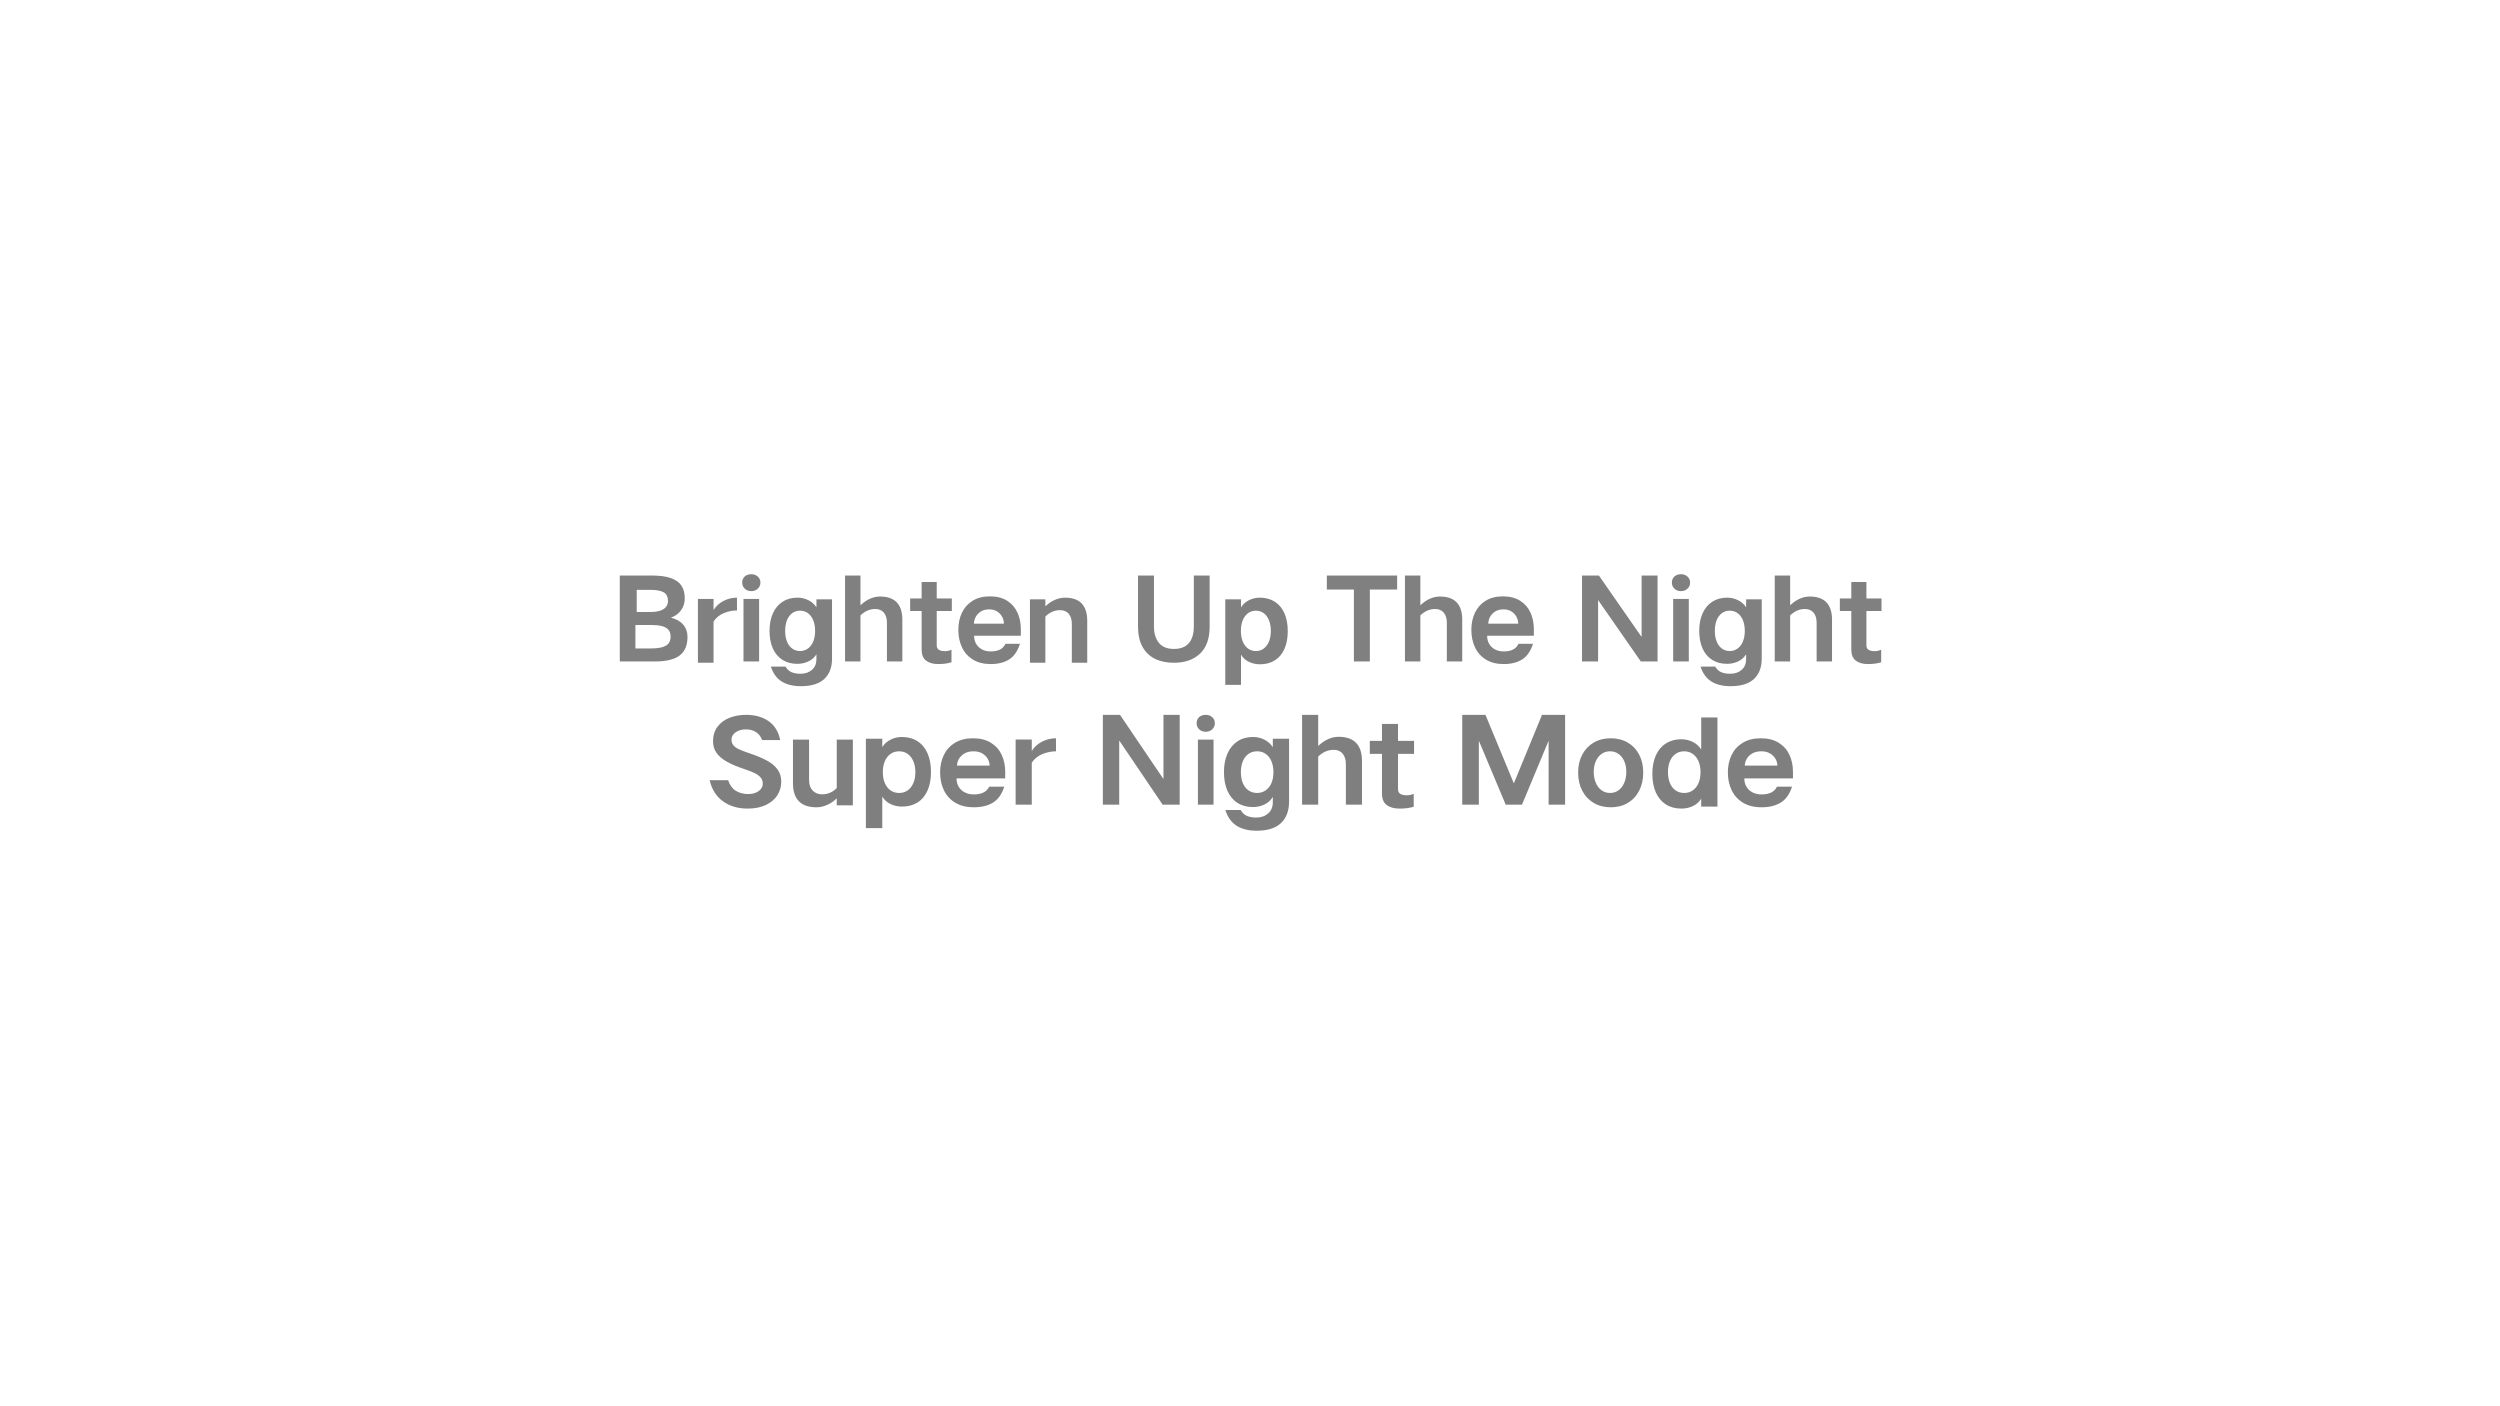 <?xml version="1.0" encoding="UTF-8"?>
<svg width="1920px" height="1080px" viewBox="0 0 1920 1080" version="1.1" xmlns="http://www.w3.org/2000/svg" xmlns:xlink="http://www.w3.org/1999/xlink">
    <rect x="0" y="0" width="1920" height="1080" fill="#808080" stroke="none"/>
    <!-- Generator: Sketch 63 (92445) - https://sketch.com -->
    <title>文字</title>
    <desc>Created with Sketch.</desc>
    <defs>
        <path d="M574.118,621 C579.63,621 584.333,620.069 588.227,618.207 C592.121,616.344 595.057,613.851 597.034,610.727 C599.011,607.603 600,604.119 600,600.274 C600,596.67 599.056,593.561 597.169,590.947 C595.282,588.334 592.571,586.066 589.036,584.144 C585.501,582.222 580.888,580.299 575.196,578.377 L575.196,578.377 L574.192,578.039 C571.306,577.056 569.019,576.162 567.333,575.358 C565.505,574.487 564.127,573.466 563.199,572.294 C562.27,571.123 561.806,569.696 561.806,568.014 C561.806,566.512 562.285,565.175 563.243,564.004 C564.202,562.832 565.52,561.901 567.198,561.21 C568.875,560.519 570.703,560.174 572.68,560.174 C575.855,560.174 578.491,560.85 580.588,562.202 C582.685,563.553 584.273,565.611 585.351,568.374 L585.351,568.374 L599.191,568.374 C597.873,561.886 594.892,557.035 590.249,553.821 C585.606,550.607 579.869,549 573.039,549 C568.366,549 564.112,549.751 560.278,551.253 C556.443,552.755 553.373,555.038 551.066,558.101 C548.76,561.165 547.606,564.92 547.606,569.365 C547.606,572.67 548.475,575.583 550.212,578.106 C551.95,580.63 554.586,582.897 558.121,584.91 C561.656,586.922 566.329,588.89 572.141,590.812 C572.2,590.872 572.305,590.917 572.455,590.947 C572.605,590.977 572.74,591.023 572.859,591.083 C575.496,591.984 577.712,592.855 579.51,593.696 C581.307,594.537 582.805,595.618 584.003,596.94 C585.202,598.262 585.801,599.854 585.801,601.716 C585.801,603.278 585.336,604.66 584.408,605.861 C583.479,607.063 582.176,608.024 580.498,608.745 C578.821,609.466 576.874,609.826 574.657,609.826 C570.882,609.826 567.662,608.97 564.996,607.258 C562.33,605.546 560.398,602.857 559.199,599.193 L559.199,599.193 L545,599.193 C546.737,606.402 550.197,611.839 555.38,615.503 C560.562,619.168 566.808,621 574.118,621 Z M627.023,620 C629.713,620 632.433,619.402 635.183,618.207 C637.933,617.011 640.414,615.308 642.626,613.097 L642.626,613.097 L642.626,618.476 L655,618.476 L655,568 L642.626,568 L642.626,605.207 C641.131,606.761 639.428,607.956 637.515,608.793 C635.602,609.63 633.599,610.048 631.507,610.048 C628.458,610.048 626.007,609.092 624.154,607.179 C622.301,605.267 621.374,602.577 621.374,599.11 L621.374,599.11 L621.374,568 L609,568 L609,601.531 C609,607.628 610.509,612.23 613.528,615.338 C616.547,618.446 621.045,620 627.023,620 Z M677.591,636 L677.591,611.738 C679.1,614.314 681.229,616.246 683.976,617.534 C686.724,618.822 689.638,619.466 692.717,619.466 C697.307,619.466 701.277,618.418 704.629,616.321 C707.98,614.224 710.546,611.169 712.328,607.155 C714.109,603.142 715,598.349 715,592.778 C715,587.386 714.124,582.669 712.373,578.625 C710.622,574.582 708.056,571.466 704.674,569.28 C701.292,567.093 697.277,566 692.627,566 C689.547,566 686.649,566.689 683.931,568.067 C681.214,569.445 679.1,571.362 677.591,573.818 L677.591,573.818 L677.591,567.348 L665,567.348 L665,636 L677.591,636 Z M690.5,609 C688.024,609 685.835,608.333 683.933,607 C682.031,605.667 680.566,603.8 679.54,601.4 C678.513,599 678,596.2 678,593 C678,589.859 678.513,587.074 679.54,584.644 C680.566,582.215 682.031,580.333 683.933,579 C685.835,577.667 688.024,577 690.5,577 C693.036,577 695.24,577.667 697.112,579 C698.984,580.333 700.434,582.215 701.46,584.644 C702.487,587.074 703,589.859 703,593 C703,596.2 702.487,599 701.46,601.4 C700.434,603.8 698.984,605.667 697.112,607 C695.24,608.333 693.036,609 690.5,609 Z M747.859,620 C753.826,620 758.769,618.783 762.687,616.348 C766.605,613.913 769.468,609.845 771.277,604.145 L771.277,604.145 L759.703,604.145 C758.799,606.104 757.368,607.589 755.409,608.598 C753.45,609.608 750.933,610.113 747.859,610.113 C745.146,610.113 742.781,609.563 740.761,608.465 C738.742,607.366 737.205,605.882 736.15,604.011 C735.095,602.14 734.598,600.077 734.658,597.82 L734.658,597.82 L772,597.82 L772,592.654 C772,587.903 771.096,583.583 769.288,579.693 C767.479,575.804 764.722,572.716 761.014,570.429 C757.307,568.143 752.711,567 747.226,567 C741.801,567 737.19,568.158 733.392,570.474 C729.595,572.79 726.747,575.922 724.848,579.871 C722.949,583.82 722,588.259 722,593.188 C722,598.295 722.98,602.883 724.939,606.95 C726.898,611.018 729.821,614.21 733.709,616.526 C737.597,618.842 742.313,620 747.859,620 Z M760,588 L735,588 C735,586.308 735.471,584.615 736.414,582.923 C737.357,581.231 738.771,579.821 740.657,578.692 C742.543,577.564 744.884,577 747.682,577 C750.359,577 752.625,577.564 754.48,578.692 C756.335,579.821 757.719,581.217 758.631,582.881 C759.544,584.545 760,586.251 760,588 L760,588 Z M792.4,618 L792.4,585.715 C794.437,582.699 797.162,580.497 800.577,579.107 C803.991,577.717 807.466,577.023 811,577.023 L811,577.023 L811,567 C807.166,567 803.572,567.872 800.217,569.617 C796.863,571.361 794.257,573.741 792.4,576.757 L792.4,576.757 L792.4,567.976 L780,567.976 L780,618 L792.4,618 Z M926.046,562 C927.998,562 929.645,561.369 930.987,560.106 C932.329,558.843 933,557.294 933,555.457 C933,553.563 932.329,552.013 930.987,550.808 C929.645,549.603 927.998,549 926.046,549 C923.911,549 922.203,549.588 920.922,550.765 C919.641,551.942 919,553.506 919,555.457 C919,557.294 919.656,558.843 920.967,560.106 C922.279,561.369 923.972,562 926.046,562 Z M932,618 L932,568 L920,568 L920,618 L932,618 Z M965.045,638 C973.424,638 979.678,636.04 983.807,632.121 C987.936,628.201 990,622.683 990,615.568 L990,615.568 L990,567.357 L977.523,567.357 L977.523,573.869 C975.955,571.397 973.816,569.467 971.103,568.08 C968.391,566.693 965.467,566 962.333,566 C957.752,566 953.788,567.101 950.443,569.302 C947.098,571.503 944.521,574.638 942.712,578.709 C940.904,582.779 940,587.528 940,592.955 C940,598.563 940.904,603.387 942.712,607.427 C944.521,611.467 947.098,614.543 950.443,616.653 C953.788,618.764 957.722,619.819 962.242,619.819 C965.377,619.819 968.315,619.171 971.058,617.874 C973.8,616.578 975.955,614.633 977.523,612.04 L977.523,612.04 L977.523,616.111 C977.523,619.729 976.332,622.593 973.951,624.704 C971.57,626.814 968.541,627.869 964.864,627.869 C961.79,627.869 959.304,627.417 957.405,626.513 C955.506,625.608 953.984,624.131 952.839,622.08 L952.839,622.08 L941.085,622.08 C942.833,627.628 945.726,631.668 949.765,634.201 C953.803,636.734 958.897,638 965.045,638 Z M965.409,609 C962.934,609 960.745,608.333 958.842,607 C956.94,605.667 955.491,603.8 954.495,601.4 C953.498,599 953,596.2 953,593 C953,589.859 953.498,587.074 954.495,584.644 C955.491,582.215 956.94,580.333 958.842,579 C960.745,577.667 962.934,577 965.409,577 C967.946,577 970.165,577.667 972.067,579 C973.969,580.333 975.434,582.215 976.46,584.644 C977.487,587.074 978,589.859 978,593 C978,596.2 977.487,599 976.46,601.4 C975.434,603.8 973.954,605.667 972.022,607 C970.089,608.333 967.885,609 965.409,609 Z M1012.374,618 L1012.374,581.02 C1014.108,579.336 1015.961,578.058 1017.934,577.186 C1019.906,576.314 1021.999,575.878 1024.211,575.878 C1027.199,575.878 1029.516,576.856 1031.16,578.81 C1032.804,580.764 1033.626,583.485 1033.626,586.973 L1033.626,586.973 L1033.626,618 L1046,618 L1046,584.447 C1046,578.314 1044.506,573.684 1041.517,570.557 C1038.528,567.43 1034.044,565.867 1028.066,565.867 C1025.316,565.867 1022.611,566.468 1019.951,567.671 C1017.291,568.873 1014.765,570.617 1012.374,572.902 L1012.374,572.902 L1012.374,549 L1000,549 L1000,618 L1012.374,618 Z M1074.937,621 C1079.134,621 1082.732,620.522 1085.73,619.566 L1085.73,619.566 L1085.73,609.614 C1084.111,610.391 1082.312,610.779 1080.333,610.779 C1078.235,610.779 1076.601,610.421 1075.431,609.703 C1074.262,608.986 1073.677,607.761 1073.677,606.028 L1073.677,606.028 L1073.677,578.952 L1086,578.952 L1086,569 L1073.677,569 L1073.677,556 L1061.354,556 L1061.354,569 L1052,569 L1052,578.952 L1061.354,578.952 L1061.354,609.524 C1061.354,613.529 1062.569,616.443 1064.997,618.266 C1067.426,620.089 1070.739,621 1074.937,621 Z M1135.759,618 L1135.759,569.294 L1135.94,569.294 L1156.392,618 L1168.88,618 L1189.15,569.294 L1189.331,569.294 L1189.331,618 L1202,618 L1202,549 L1184.263,549 L1162.726,601.404 L1162.545,601.404 L1140.827,549 L1123,549 L1123,618 L1135.759,618 Z M1237.045,620 C1241.988,620 1246.343,618.887 1250.11,616.66 C1253.878,614.433 1256.801,611.3 1258.881,607.262 C1260.96,603.224 1262,598.562 1262,593.277 C1262,588.111 1260.96,583.538 1258.881,579.56 C1256.801,575.581 1253.878,572.493 1250.11,570.296 C1246.343,568.099 1241.988,567 1237.045,567 C1232.102,567 1227.747,568.099 1223.98,570.296 C1220.213,572.493 1217.274,575.581 1215.165,579.56 C1213.055,583.538 1212,588.111 1212,593.277 C1212,598.562 1213.055,603.224 1215.165,607.262 C1217.274,611.3 1220.213,614.433 1223.98,616.66 C1227.747,618.887 1232.102,620 1237.045,620 Z M1236.5,609 C1234.085,609 1231.926,608.319 1230.024,606.956 C1228.121,605.593 1226.642,603.681 1225.585,601.222 C1224.528,598.763 1224,595.933 1224,592.733 C1224,589.652 1224.528,586.926 1225.585,584.556 C1226.642,582.185 1228.121,580.333 1230.024,579 C1231.926,577.667 1234.085,577 1236.5,577 C1238.976,577 1241.15,577.667 1243.022,579 C1244.894,580.333 1246.358,582.185 1247.415,584.556 C1248.472,586.926 1249,589.652 1249,592.733 C1249,595.933 1248.472,598.763 1247.415,601.222 C1246.358,603.681 1244.894,605.593 1243.022,606.956 C1241.15,608.319 1238.976,609 1236.5,609 Z M1291.333,621 C1294.527,621 1297.481,620.344 1300.193,619.031 C1302.906,617.718 1305.016,615.838 1306.523,613.391 L1306.523,613.391 L1306.523,619.478 L1319,619.478 L1319,551 L1306.523,551 L1306.523,575.616 C1304.895,573.05 1302.71,571.096 1299.967,569.753 C1297.225,568.41 1294.316,567.739 1291.242,567.739 C1286.782,567.739 1282.864,568.798 1279.488,570.917 C1276.113,573.035 1273.521,576.094 1271.712,580.092 C1269.904,584.09 1269,588.864 1269,594.414 C1269,599.845 1269.889,604.559 1271.667,608.558 C1273.445,612.556 1276.007,615.629 1279.353,617.777 C1282.698,619.926 1286.691,621 1291.333,621 Z M1293.409,609 C1290.934,609 1288.745,608.333 1286.842,607 C1284.94,605.667 1283.491,603.8 1282.495,601.4 C1281.498,599 1281,596.2 1281,593 C1281,589.8 1281.498,587 1282.495,584.6 C1283.491,582.2 1284.94,580.333 1286.842,579 C1288.745,577.667 1290.934,577 1293.409,577 C1295.885,577 1298.089,577.667 1300.022,579 C1301.954,580.333 1303.434,582.215 1304.46,584.644 C1305.487,587.074 1306,589.859 1306,593 C1306,596.2 1305.487,599 1304.46,601.4 C1303.434,603.8 1301.969,605.667 1300.067,607 C1298.165,608.333 1295.946,609 1293.409,609 Z M1352.859,620 C1358.826,620 1363.769,618.783 1367.687,616.348 C1371.605,613.913 1374.468,609.845 1376.277,604.145 L1376.277,604.145 L1364.703,604.145 C1363.799,606.104 1362.368,607.589 1360.409,608.598 C1358.45,609.608 1355.933,610.113 1352.859,610.113 C1350.146,610.113 1347.781,609.563 1345.761,608.465 C1343.742,607.366 1342.205,605.882 1341.15,604.011 C1340.095,602.14 1339.598,600.077 1339.658,597.82 L1339.658,597.82 L1377,597.82 L1377,592.654 C1377,587.903 1376.096,583.583 1374.288,579.693 C1372.479,575.804 1369.722,572.716 1366.014,570.429 C1362.307,568.143 1357.711,567 1352.226,567 C1346.801,567 1342.19,568.158 1338.392,570.474 C1334.595,572.79 1331.747,575.922 1329.848,579.871 C1327.949,583.82 1327,588.259 1327,593.188 C1327,598.295 1327.98,602.883 1329.939,606.95 C1331.898,611.018 1334.821,614.21 1338.709,616.526 C1342.597,618.842 1347.313,620 1352.859,620 Z M860.17,549 L893.363,598.067 L893.541,598.067 L893.541,549 L906,549 L906,618 L892.919,618 L859.725,568.933 L859.548,568.933 L859.548,618 L847,618 L847,549 L860.17,549 Z M1352.682,577 C1355.359,577 1357.625,577.564 1359.48,578.692 C1361.335,579.821 1362.719,581.217 1363.631,582.881 C1364.544,584.545 1365,586.251 1365,588 L1340,588 C1340,586.308 1340.471,584.615 1341.414,582.923 C1342.357,581.231 1343.771,579.821 1345.657,578.692 C1347.543,577.564 1349.884,577 1352.682,577 Z" id="path-1"></path>
    </defs>
    <g id="产品页" stroke="none" stroke-width="1" fill="none" fill-rule="evenodd">
        <g id="文字">
            <path d="M1920,0 L1920,1080 L0,1080 L0,0 L1920,0 Z M1326.439,459 C1322.042,459 1318.237,460.039 1315.025,462.118 C1311.814,464.197 1309.34,467.158 1307.604,471.003 C1305.868,474.847 1305,479.332 1305,484.457 C1305,489.754 1305.868,494.31 1307.604,498.126 C1309.34,501.941 1311.814,504.846 1315.025,506.839 C1318.237,508.832 1322.013,509.829 1326.353,509.829 C1329.362,509.829 1332.183,509.217 1334.816,507.992 C1337.317,506.829 1339.309,505.113 1340.792,502.845 L1341.022,502.482 L1341.022,506.327 C1341.022,509.744 1339.879,512.449 1337.593,514.442 C1335.307,516.436 1332.4,517.432 1328.87,517.432 C1325.919,517.432 1323.532,517.005 1321.709,516.151 C1319.993,515.347 1318.598,514.063 1317.523,512.301 L1317.325,511.965 L1306.042,511.965 C1307.72,517.204 1310.497,521.02 1314.374,523.412 C1318.251,525.804 1323.141,527 1329.043,527 C1337.087,527 1343.09,525.149 1347.054,521.447 C1350.919,517.838 1352.9,512.794 1352.996,506.315 L1353,505.814 L1353,460.281 L1341.022,460.281 L1341.022,466.432 C1339.517,464.097 1337.463,462.275 1334.859,460.965 C1332.255,459.655 1329.448,459 1326.439,459 Z M612.439,459 C608.042,459 604.237,460.039 601.025,462.118 C597.814,464.197 595.34,467.158 593.604,471.003 C591.868,474.847 591,479.332 591,484.457 C591,489.754 591.868,494.31 593.604,498.126 C595.34,501.941 597.814,504.846 601.025,506.839 C604.237,508.832 608.013,509.829 612.353,509.829 C615.362,509.829 618.183,509.217 620.816,507.992 C623.317,506.829 625.309,505.113 626.792,502.845 L627.022,502.482 L627.022,506.327 C627.022,509.744 625.879,512.449 623.593,514.442 C621.307,516.436 618.4,517.432 614.87,517.432 C611.919,517.432 609.532,517.005 607.709,516.151 C605.993,515.347 604.598,514.063 603.523,512.301 L603.325,511.965 L592.042,511.965 C593.72,517.204 596.497,521.02 600.374,523.412 C604.251,525.804 609.141,527 615.043,527 C623.087,527 629.09,525.149 633.054,521.447 C636.919,517.838 638.9,512.794 638.996,506.315 L639,505.814 L639,460.281 L627.022,460.281 L627.022,466.432 C625.517,464.097 623.463,462.275 620.859,460.965 C618.255,459.655 615.448,459 612.439,459 Z M967.522,459 C964.565,459 961.783,459.659 959.174,460.978 C956.703,462.228 954.751,463.94 953.321,466.116 L953.087,466.483 L953.087,460.29 L941,460.29 L941,526 L953.087,526 L953.087,502.778 C954.536,505.243 956.58,507.093 959.217,508.325 C961.855,509.558 964.652,510.175 967.609,510.175 C972.014,510.175 975.826,509.171 979.043,507.164 C982.261,505.157 984.725,502.233 986.435,498.392 C988.145,494.55 989,489.963 989,484.63 C989,479.47 988.159,474.954 986.478,471.084 C984.797,467.214 982.333,464.232 979.087,462.139 C975.841,460.046 971.986,459 967.522,459 Z M719.402,447 L707.804,447 L707.804,459.6 L699,459.6 L699,469.246 L707.804,469.246 L707.804,498.877 C707.804,502.759 708.947,505.583 711.233,507.35 C713.519,509.117 716.637,510 720.587,510 C724.318,510 727.546,509.587 730.27,508.76 L730.746,508.61 L730.746,498.964 C729.222,499.717 727.529,500.094 725.667,500.094 C723.691,500.094 722.153,499.746 721.053,499.051 C720.014,498.394 719.465,497.299 719.407,495.764 L719.402,495.488 L719.402,469.246 L731,469.246 L731,459.6 L719.402,459.6 L719.402,447 Z M760.217,458 C755.009,458 750.582,459.136 746.937,461.408 C743.291,463.681 740.557,466.754 738.734,470.629 C736.911,474.503 736,478.858 736,483.694 C736,488.705 736.94,493.206 738.821,497.197 C740.702,501.188 743.508,504.319 747.241,506.592 C750.973,508.864 755.501,510 760.825,510 C766.553,510 771.298,508.806 775.06,506.417 C778.707,504.1 781.402,500.277 783.145,494.948 L783.306,494.444 L772.195,494.444 C771.327,496.366 769.953,497.823 768.072,498.813 C766.192,499.804 763.776,500.299 760.825,500.299 C758.221,500.299 755.949,499.76 754.011,498.682 C752.072,497.604 750.597,496.148 749.584,494.313 C748.635,492.592 748.156,490.705 748.147,488.652 L748.152,488.239 L784,488.239 L784,483.17 C784,478.509 783.132,474.27 781.396,470.454 C779.66,466.638 777.013,463.608 773.454,461.365 C769.895,459.122 765.483,458 760.217,458 Z M1154.217,458 C1149.009,458 1144.582,459.136 1140.937,461.408 C1137.291,463.681 1134.557,466.754 1132.734,470.629 C1130.911,474.503 1130,478.858 1130,483.694 C1130,488.705 1130.94,493.206 1132.821,497.197 C1134.702,501.188 1137.508,504.319 1141.241,506.592 C1144.973,508.864 1149.501,510 1154.825,510 C1160.553,510 1165.298,508.806 1169.06,506.417 C1172.707,504.1 1175.402,500.277 1177.145,494.948 L1177.306,494.444 L1166.195,494.444 C1165.327,496.366 1163.953,497.823 1162.072,498.813 C1160.192,499.804 1157.776,500.299 1154.825,500.299 C1152.221,500.299 1149.949,499.76 1148.011,498.682 C1146.072,497.604 1144.597,496.148 1143.584,494.313 C1142.635,492.592 1142.156,490.705 1142.147,488.652 L1142.152,488.239 L1178,488.239 L1178,483.17 C1178,478.509 1177.132,474.27 1175.396,470.454 C1173.66,466.638 1171.013,463.608 1167.454,461.365 C1163.895,459.122 1159.483,458 1154.217,458 Z M1433.402,447 L1421.804,447 L1421.804,459.6 L1413,459.6 L1413,469.246 L1421.804,469.246 L1421.804,498.877 C1421.804,502.759 1422.947,505.583 1425.233,507.35 C1427.519,509.117 1430.637,510 1434.587,510 C1438.318,510 1441.546,509.587 1444.27,508.76 L1444.746,508.61 L1444.746,498.964 C1443.222,499.717 1441.529,500.094 1439.667,500.094 C1437.691,500.094 1436.153,499.746 1435.053,499.051 C1434.014,498.394 1433.465,497.299 1433.407,495.764 L1433.402,495.488 L1433.402,469.246 L1445,469.246 L1445,459.6 L1433.402,459.6 L1433.402,447 Z M886.232,442 L874,442 L874,481.412 C874,487.466 875.142,492.564 877.427,496.705 C879.711,500.846 882.906,503.931 887.013,505.958 C891.119,507.986 895.977,509 901.587,509 C910.03,509 916.71,506.658 921.626,501.974 C926.44,497.388 928.897,490.721 928.997,481.973 L929,481.412 L929,442 L916.855,442 L916.855,481.155 C916.855,486.638 915.597,490.879 913.081,493.878 C910.565,496.877 906.734,498.376 901.587,498.376 C896.382,498.376 892.521,496.805 890.006,493.664 C887.574,490.627 886.317,486.629 886.236,481.671 L886.232,481.155 L886.232,442 Z M566,459 C562.29,459 558.812,459.855 555.565,461.565 C552.466,463.198 550.028,465.398 548.25,468.166 L548,468.565 L548,459.957 L536,459.957 L536,509 L548,509 L548,477.348 C549.971,474.391 552.609,472.232 555.913,470.87 C559.023,469.587 562.184,468.909 565.397,468.833 L566,468.826 L566,459 Z M817.846,459 C815.273,459 812.686,459.577 810.084,460.73 C807.656,461.807 805.389,463.31 803.285,465.241 L802.836,465.661 L802.836,460.298 L791,460.298 L791,509 L802.836,509 L802.836,473.533 C804.437,471.918 806.181,470.693 808.068,469.856 C809.955,469.02 811.956,468.602 814.072,468.602 C816.988,468.602 819.233,469.539 820.805,471.413 C822.312,473.21 823.097,475.681 823.16,478.828 L823.164,479.242 L823.164,509 L835,509 L835,476.82 C835,470.938 833.585,466.497 830.754,463.498 C827.924,460.499 823.621,459 817.846,459 Z M660.836,442 L649,442 L649,508 L660.836,508 L660.836,472.627 C662.494,471.017 664.267,469.795 666.154,468.961 C668.041,468.127 670.042,467.71 672.158,467.71 C675.017,467.71 677.233,468.644 678.805,470.514 C680.312,472.305 681.097,474.77 681.16,477.908 L681.164,478.322 L681.164,508 L693,508 L693,475.906 C693,470.039 691.571,465.61 688.712,462.62 C685.853,459.629 681.564,458.133 675.846,458.133 C673.216,458.133 670.628,458.708 668.084,459.859 C665.709,460.932 663.446,462.457 661.295,464.433 L660.836,464.863 L660.836,442 Z M1073,442 L1019,442 L1019,452.784 L1039.783,452.784 L1039.783,508 L1052.043,508 L1052.043,452.784 L1073,452.784 L1073,442 Z M1297,460 L1285,460 L1285,508 L1297,508 L1297,460 Z M1227.947,442 L1215,442 L1215,508 L1227.335,508 L1227.335,461.067 L1227.51,461.067 L1260.14,508 L1273,508 L1273,442 L1260.753,442 L1260.753,488.933 L1260.578,488.933 L1227.947,442 Z M1090.836,442 L1079,442 L1079,508 L1090.836,508 L1090.836,472.627 C1092.494,471.017 1094.267,469.795 1096.154,468.961 C1098.041,468.127 1100.042,467.71 1102.158,467.71 C1105.017,467.71 1107.233,468.644 1108.805,470.514 C1110.312,472.305 1111.097,474.77 1111.16,477.908 L1111.164,478.322 L1111.164,508 L1123,508 L1123,475.906 C1123,470.039 1121.571,465.61 1118.711,462.62 C1115.852,459.629 1111.564,458.133 1105.846,458.133 C1103.216,458.133 1100.628,458.708 1098.084,459.859 C1095.709,460.932 1093.446,462.457 1091.295,464.433 L1090.836,464.863 L1090.836,442 Z M583,460 L571,460 L571,508 L583,508 L583,460 Z M1374.836,442 L1363,442 L1363,508 L1374.836,508 L1374.836,472.627 C1376.494,471.017 1378.267,469.795 1380.154,468.961 C1382.041,468.127 1384.042,467.71 1386.158,467.71 C1389.017,467.71 1391.233,468.644 1392.805,470.514 C1394.312,472.305 1395.097,474.77 1395.16,477.908 L1395.164,478.322 L1395.164,508 L1407,508 L1407,475.906 C1407,470.039 1405.571,465.61 1402.711,462.62 C1399.852,459.629 1395.564,458.133 1389.846,458.133 C1387.216,458.133 1384.628,458.708 1382.084,459.859 C1379.709,460.932 1377.446,462.457 1375.295,464.433 L1374.836,464.863 L1374.836,442 Z M500.512,442 L476,442 L476,508 L503.051,508 C511.63,508 517.933,506.476 521.96,503.427 C525.987,500.379 528,495.634 528,489.192 C528,485.454 526.891,482.29 524.673,479.702 C522.456,477.114 519.304,475.331 515.219,474.353 C518.429,473.26 521.011,471.405 522.966,468.788 C524.921,466.171 525.899,463.08 525.899,459.514 C525.899,455.718 525.082,452.525 523.448,449.937 C521.814,447.349 519.129,445.379 515.394,444.027 C511.792,442.724 507.051,442.049 501.17,442.003 L500.512,442 Z M614.417,469 C616.75,469 618.792,469.646 620.542,470.938 C622.292,472.229 623.639,474.052 624.583,476.406 C625.528,478.759 626,481.457 626,484.5 C626,487.6 625.528,490.312 624.583,492.637 C623.639,494.962 622.278,496.771 620.5,498.062 C618.722,499.354 616.694,500 614.417,500 C612.139,500 610.125,499.354 608.375,498.062 C606.625,496.771 605.292,494.962 604.375,492.637 C603.458,490.312 603,487.6 603,484.5 C603,481.457 603.458,478.759 604.375,476.406 C605.292,474.052 606.625,472.229 608.375,470.938 C610.125,469.646 612.139,469 614.417,469 Z M964.5,469 C966.833,469 968.861,469.646 970.583,470.938 C972.306,472.229 973.639,474.052 974.583,476.406 C975.528,478.759 976,481.457 976,484.5 C976,487.6 975.528,490.312 974.583,492.637 C973.639,494.962 972.306,496.771 970.583,498.062 C968.861,499.354 966.833,500 964.5,500 C962.222,500 960.208,499.354 958.458,498.062 C956.708,496.771 955.361,494.962 954.417,492.637 C953.472,490.312 953,487.6 953,484.5 C953,481.457 953.472,478.759 954.417,476.406 C955.361,474.052 956.708,472.229 958.458,470.938 C960.208,469.646 962.222,469 964.5,469 Z M1328.417,469 C1330.75,469 1332.792,469.646 1334.542,470.938 C1336.292,472.229 1337.639,474.052 1338.583,476.406 C1339.528,478.759 1340,481.457 1340,484.5 C1340,487.6 1339.528,490.312 1338.583,492.637 C1337.639,494.962 1336.278,496.771 1334.5,498.062 C1332.722,499.354 1330.694,500 1328.417,500 C1326.139,500 1324.125,499.354 1322.375,498.062 C1320.625,496.771 1319.292,494.962 1318.375,492.637 C1317.458,490.312 1317,487.6 1317,484.5 C1317,481.457 1317.458,478.759 1318.375,476.406 C1319.292,474.052 1320.625,472.229 1322.375,470.938 C1324.125,469.646 1326.139,469 1328.417,469 Z M500.029,480 C503.317,480 506.043,480.269 508.207,480.806 C510.37,481.343 512.043,482.254 513.226,483.537 C514.409,484.821 515,486.627 515,488.955 C515,492.179 513.803,494.493 511.409,495.896 C509.014,497.299 505.221,498 500.029,498 L488,498 L488,480 L500.029,480 Z M1154.668,468 C1157.13,468 1159.215,468.564 1160.922,469.692 C1162.628,470.821 1163.901,472.217 1164.741,473.881 C1165.58,475.545 1166,477.251 1166,479 L1143,479 C1143,477.308 1143.434,475.615 1144.301,473.923 C1145.168,472.231 1146.47,470.821 1148.204,469.692 C1149.939,468.564 1152.094,468 1154.668,468 Z M759.668,468 C762.13,468 764.215,468.564 765.922,469.692 C767.628,470.821 768.901,472.217 769.741,473.881 C770.58,475.545 771,477.251 771,479 L748,479 C748,477.308 748.434,475.615 749.301,473.923 C750.168,472.231 751.47,470.821 753.204,469.692 C754.939,468.564 757.094,468 759.668,468 Z M499.417,453 C504.139,453 507.583,453.641 509.75,454.924 C511.917,456.206 513,458.398 513,461.5 C513,463.409 512.444,465.004 511.333,466.287 C510.222,467.569 508.681,468.509 506.708,469.105 C504.736,469.702 502.361,470 499.583,470 L489,470 L489,453 L499.417,453 Z M1291.046,441 C1288.911,441 1287.203,441.588 1285.922,442.765 C1284.641,443.942 1284,445.506 1284,447.457 C1284,449.294 1284.656,450.843 1285.967,452.106 C1287.279,453.369 1288.972,454 1291.046,454 C1292.998,454 1294.645,453.369 1295.987,452.106 C1297.329,450.843 1298,449.294 1298,447.457 C1298,445.563 1297.329,444.013 1295.987,442.808 C1294.645,441.603 1292.998,441 1291.046,441 Z M577.046,441 C574.911,441 573.203,441.588 571.922,442.765 C570.641,443.942 570,445.506 570,447.457 C570,449.294 570.656,450.843 571.967,452.106 C573.279,453.369 574.972,454 577.046,454 C578.998,454 580.645,453.369 581.987,452.106 C583.329,450.843 584,449.294 584,447.457 C584,445.563 583.329,444.013 581.987,442.808 C580.645,441.603 578.998,441 577.046,441 Z" id="形状结合" fill="#FFFFFF"></path>
            <mask id="mask-2" fill="white">
                <use xlink:href="#path-1"></use>
            </mask>
            <use id="蒙版" fill-opacity="0.5" fill="#000000" fill-rule="nonzero" xlink:href="#path-1"></use>
        </g>
    </g>
</svg>